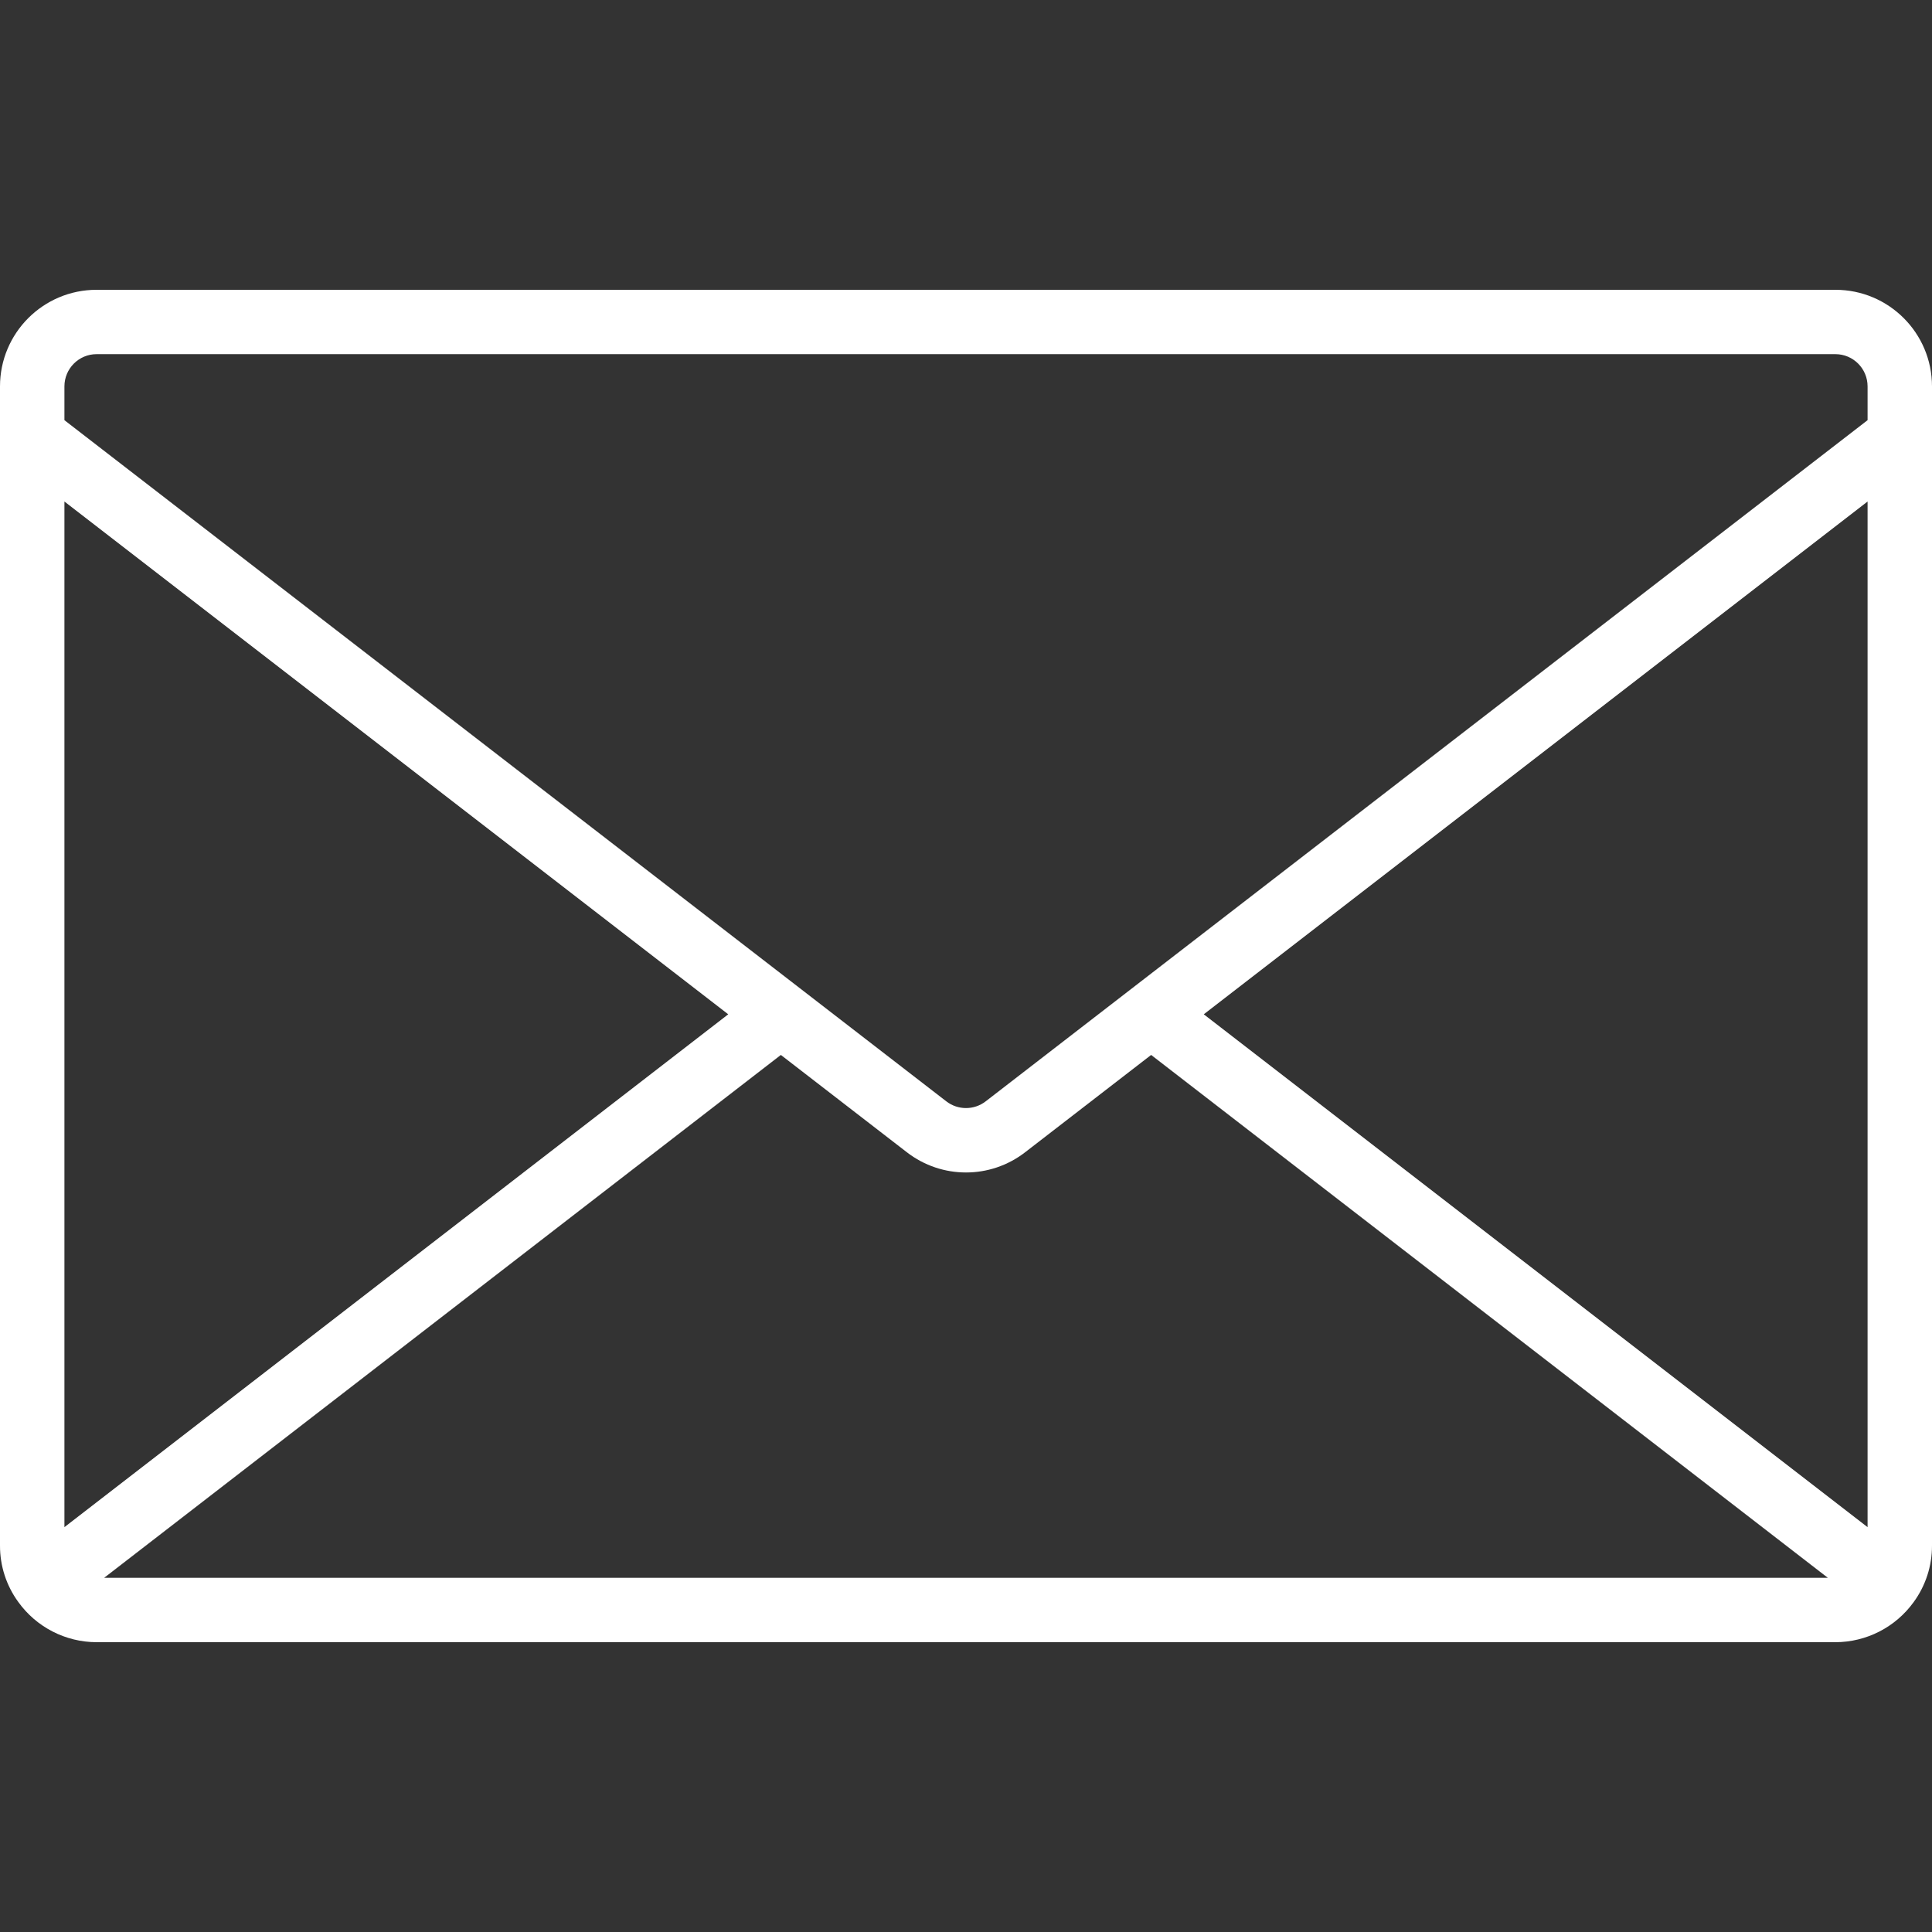 <?xml version="1.0" encoding="UTF-8"?> <svg xmlns="http://www.w3.org/2000/svg" width="29" height="29" viewBox="0 0 29 29" fill="none"><rect x="0" y="0" width="29" height="29" fill="#333333" stroke="none"/> <g clip-path="url(#clip0)"> <path d="M27.55 4.35H1.45C0.649 4.35 6.33784e-06 4.999 6.33784e-06 5.8V23.2C-0.001 23.504 0.095 23.801 0.275 24.047C0.547 24.425 0.984 24.649 1.45 24.65H27.55C28.015 24.649 28.451 24.426 28.724 24.049C28.904 23.803 29.001 23.505 29 23.2V5.8C29 4.999 28.351 4.35 27.55 4.35ZM0.967 22.923V7.528L10.931 15.225L0.967 22.923ZM1.564 23.683L11.721 15.835L13.614 17.297C14.136 17.7 14.864 17.7 15.386 17.297L17.279 15.835L27.436 23.683H1.564ZM28.033 22.923L18.069 15.225L28.033 7.528V22.923ZM28.033 6.307L14.795 16.532C14.621 16.666 14.379 16.666 14.205 16.532L0.967 6.307V5.8C0.967 5.533 1.183 5.316 1.45 5.316H27.55C27.817 5.316 28.033 5.533 28.033 5.8V6.307Z" fill="white"></path> </g> <defs> <clipPath id="clip0"> <rect width="29" height="29" fill="white"></rect> </clipPath> </defs> </svg> 